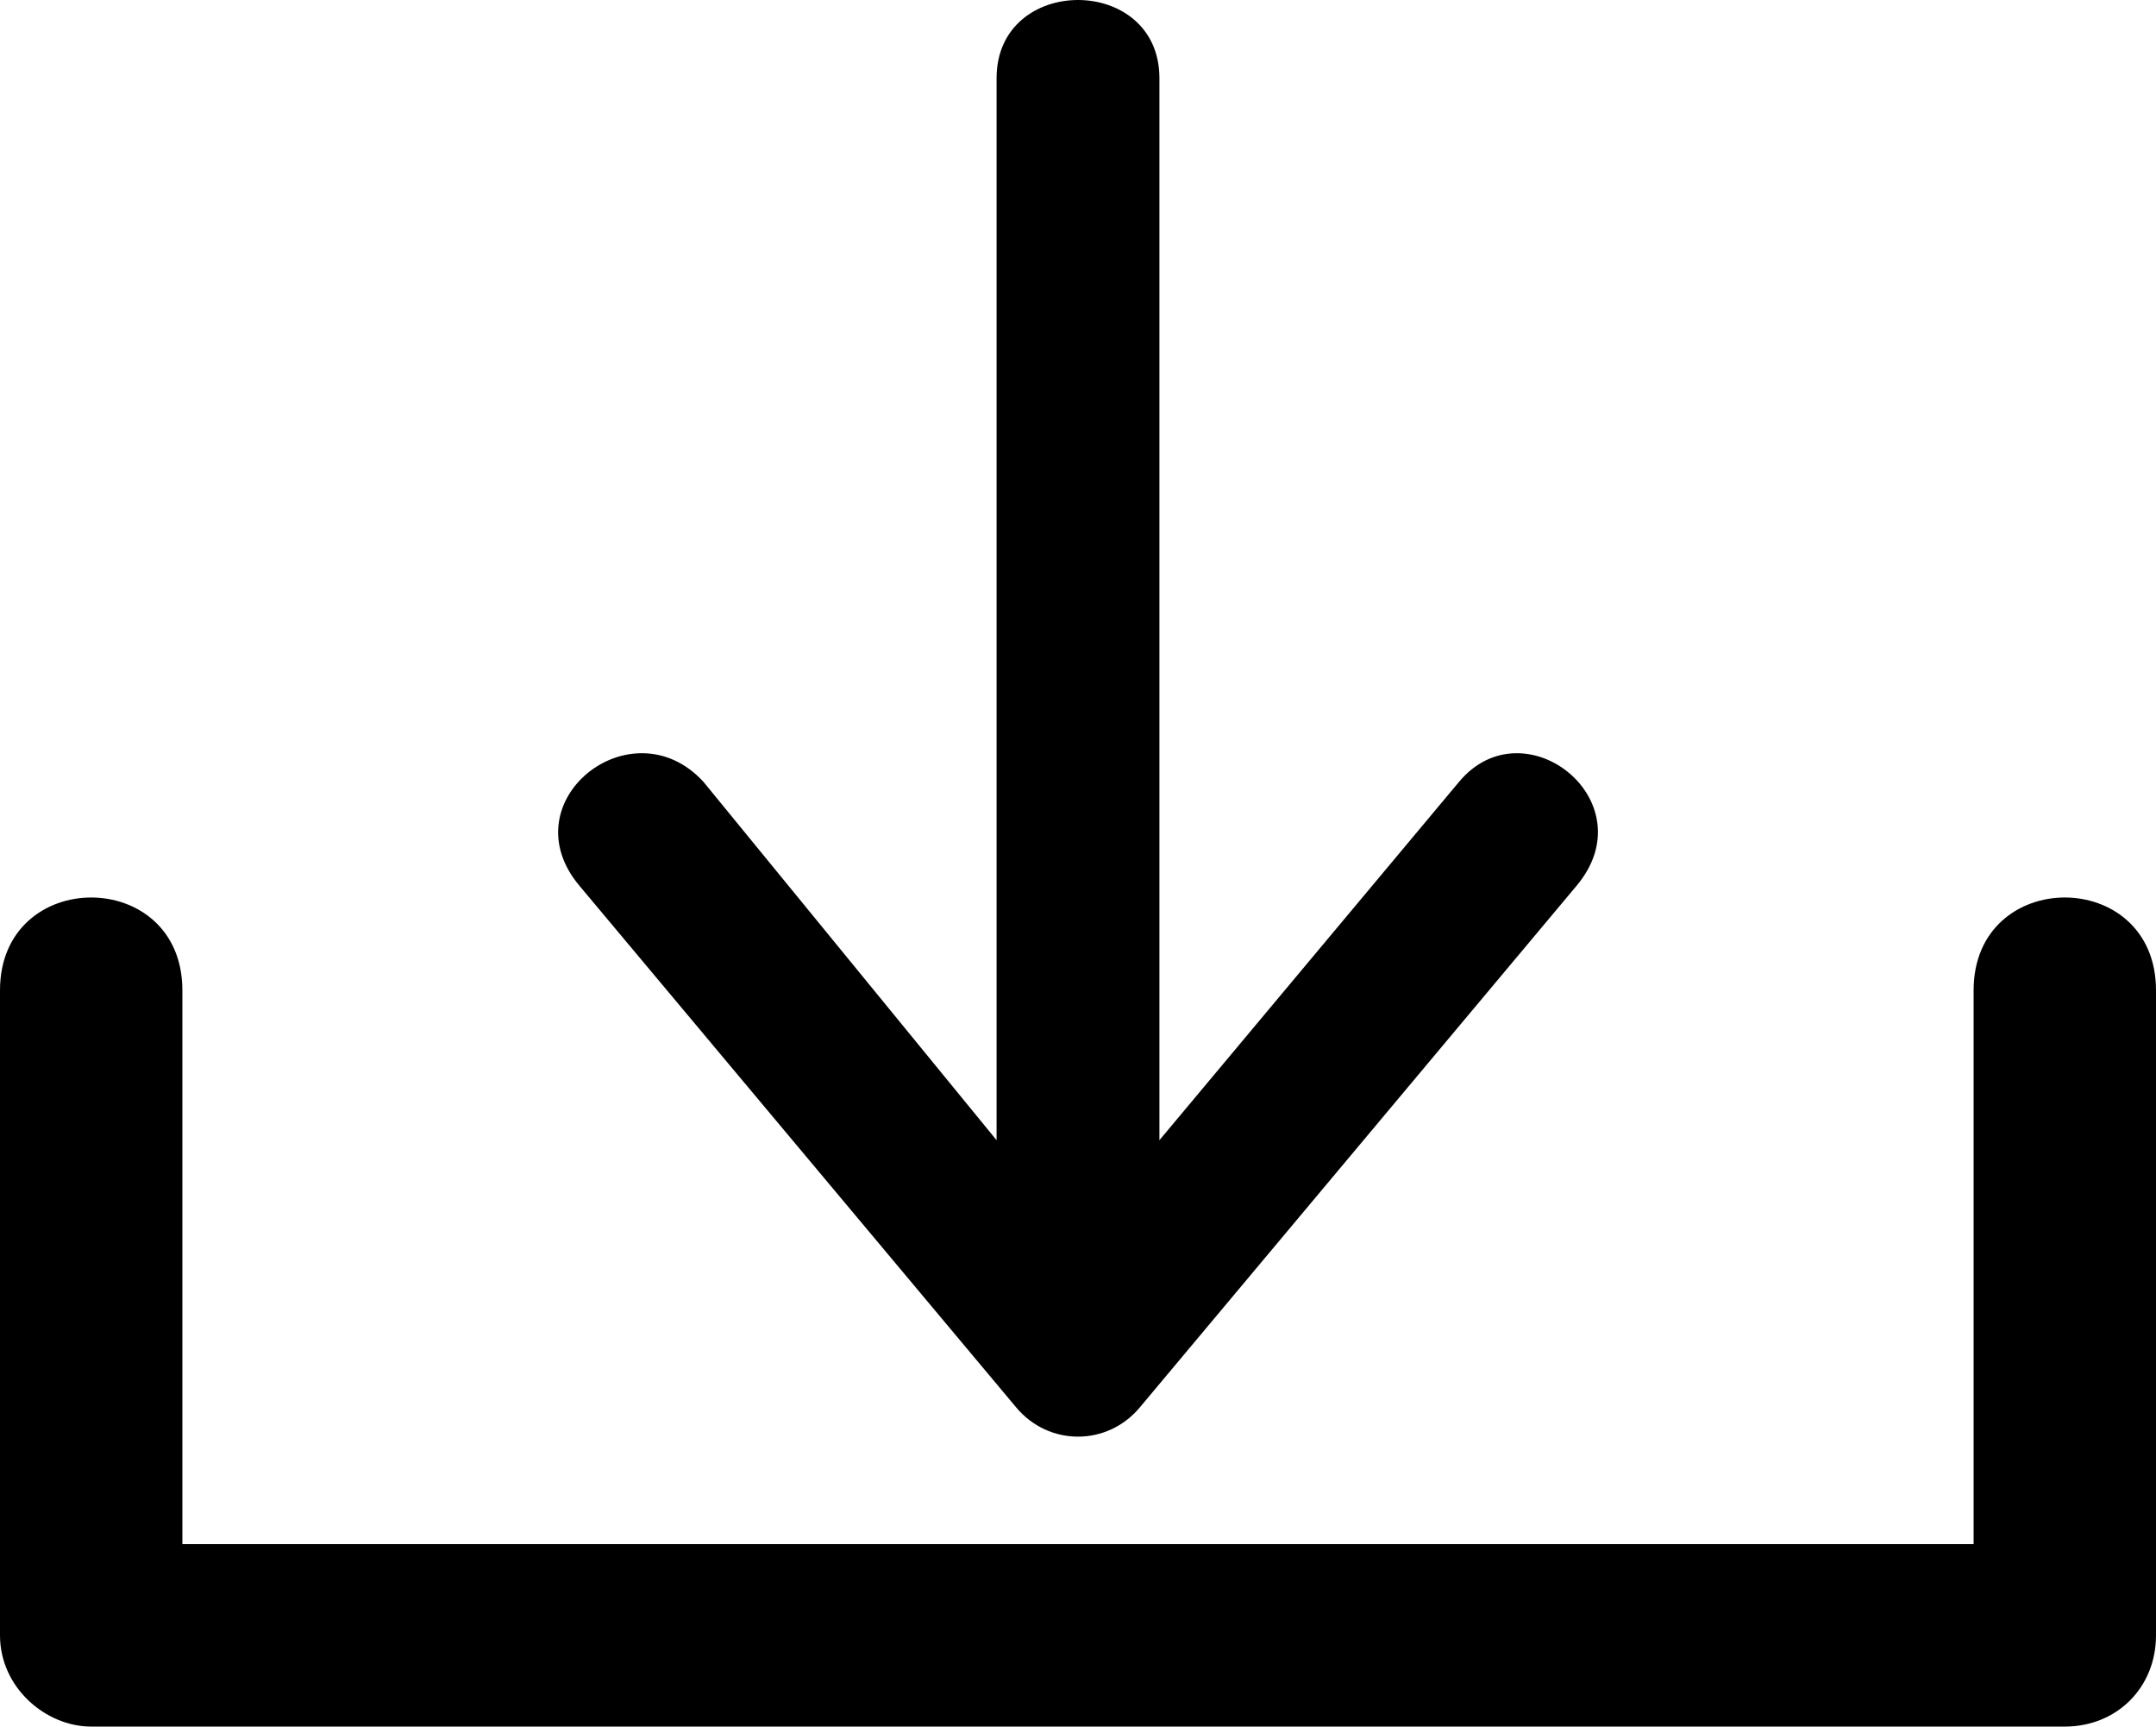 <svg version="1.1" id="Calque_1" xmlns="http://www.w3.org/2000/svg" xmlns:xlink="http://www.w3.org/1999/xlink" x="0px" y="0px"
	 viewBox="0 0 331 265" style="enable-background:new 0 0 331 265;" xml:space="preserve">
<style type="text/css">
	.st0{fill-rule:evenodd;clip-rule:evenodd;}
</style>
<path class="st0" d="M178,12v163l46-55c10-12,29,3,18,16l-67,80c-5,6-14,6-19,0l-67-80c-11-13,8-28,19-16l45,55V12
	C153-4,178-4,178,12z"/>
<path class="st0" d="M303,237H28v-85c0-19-28-19-28,0v99c0,8,7,14,14,14h303c8,0,14-6,14-14v-99c0-19-28-19-28,0V237z"/>
</svg>
